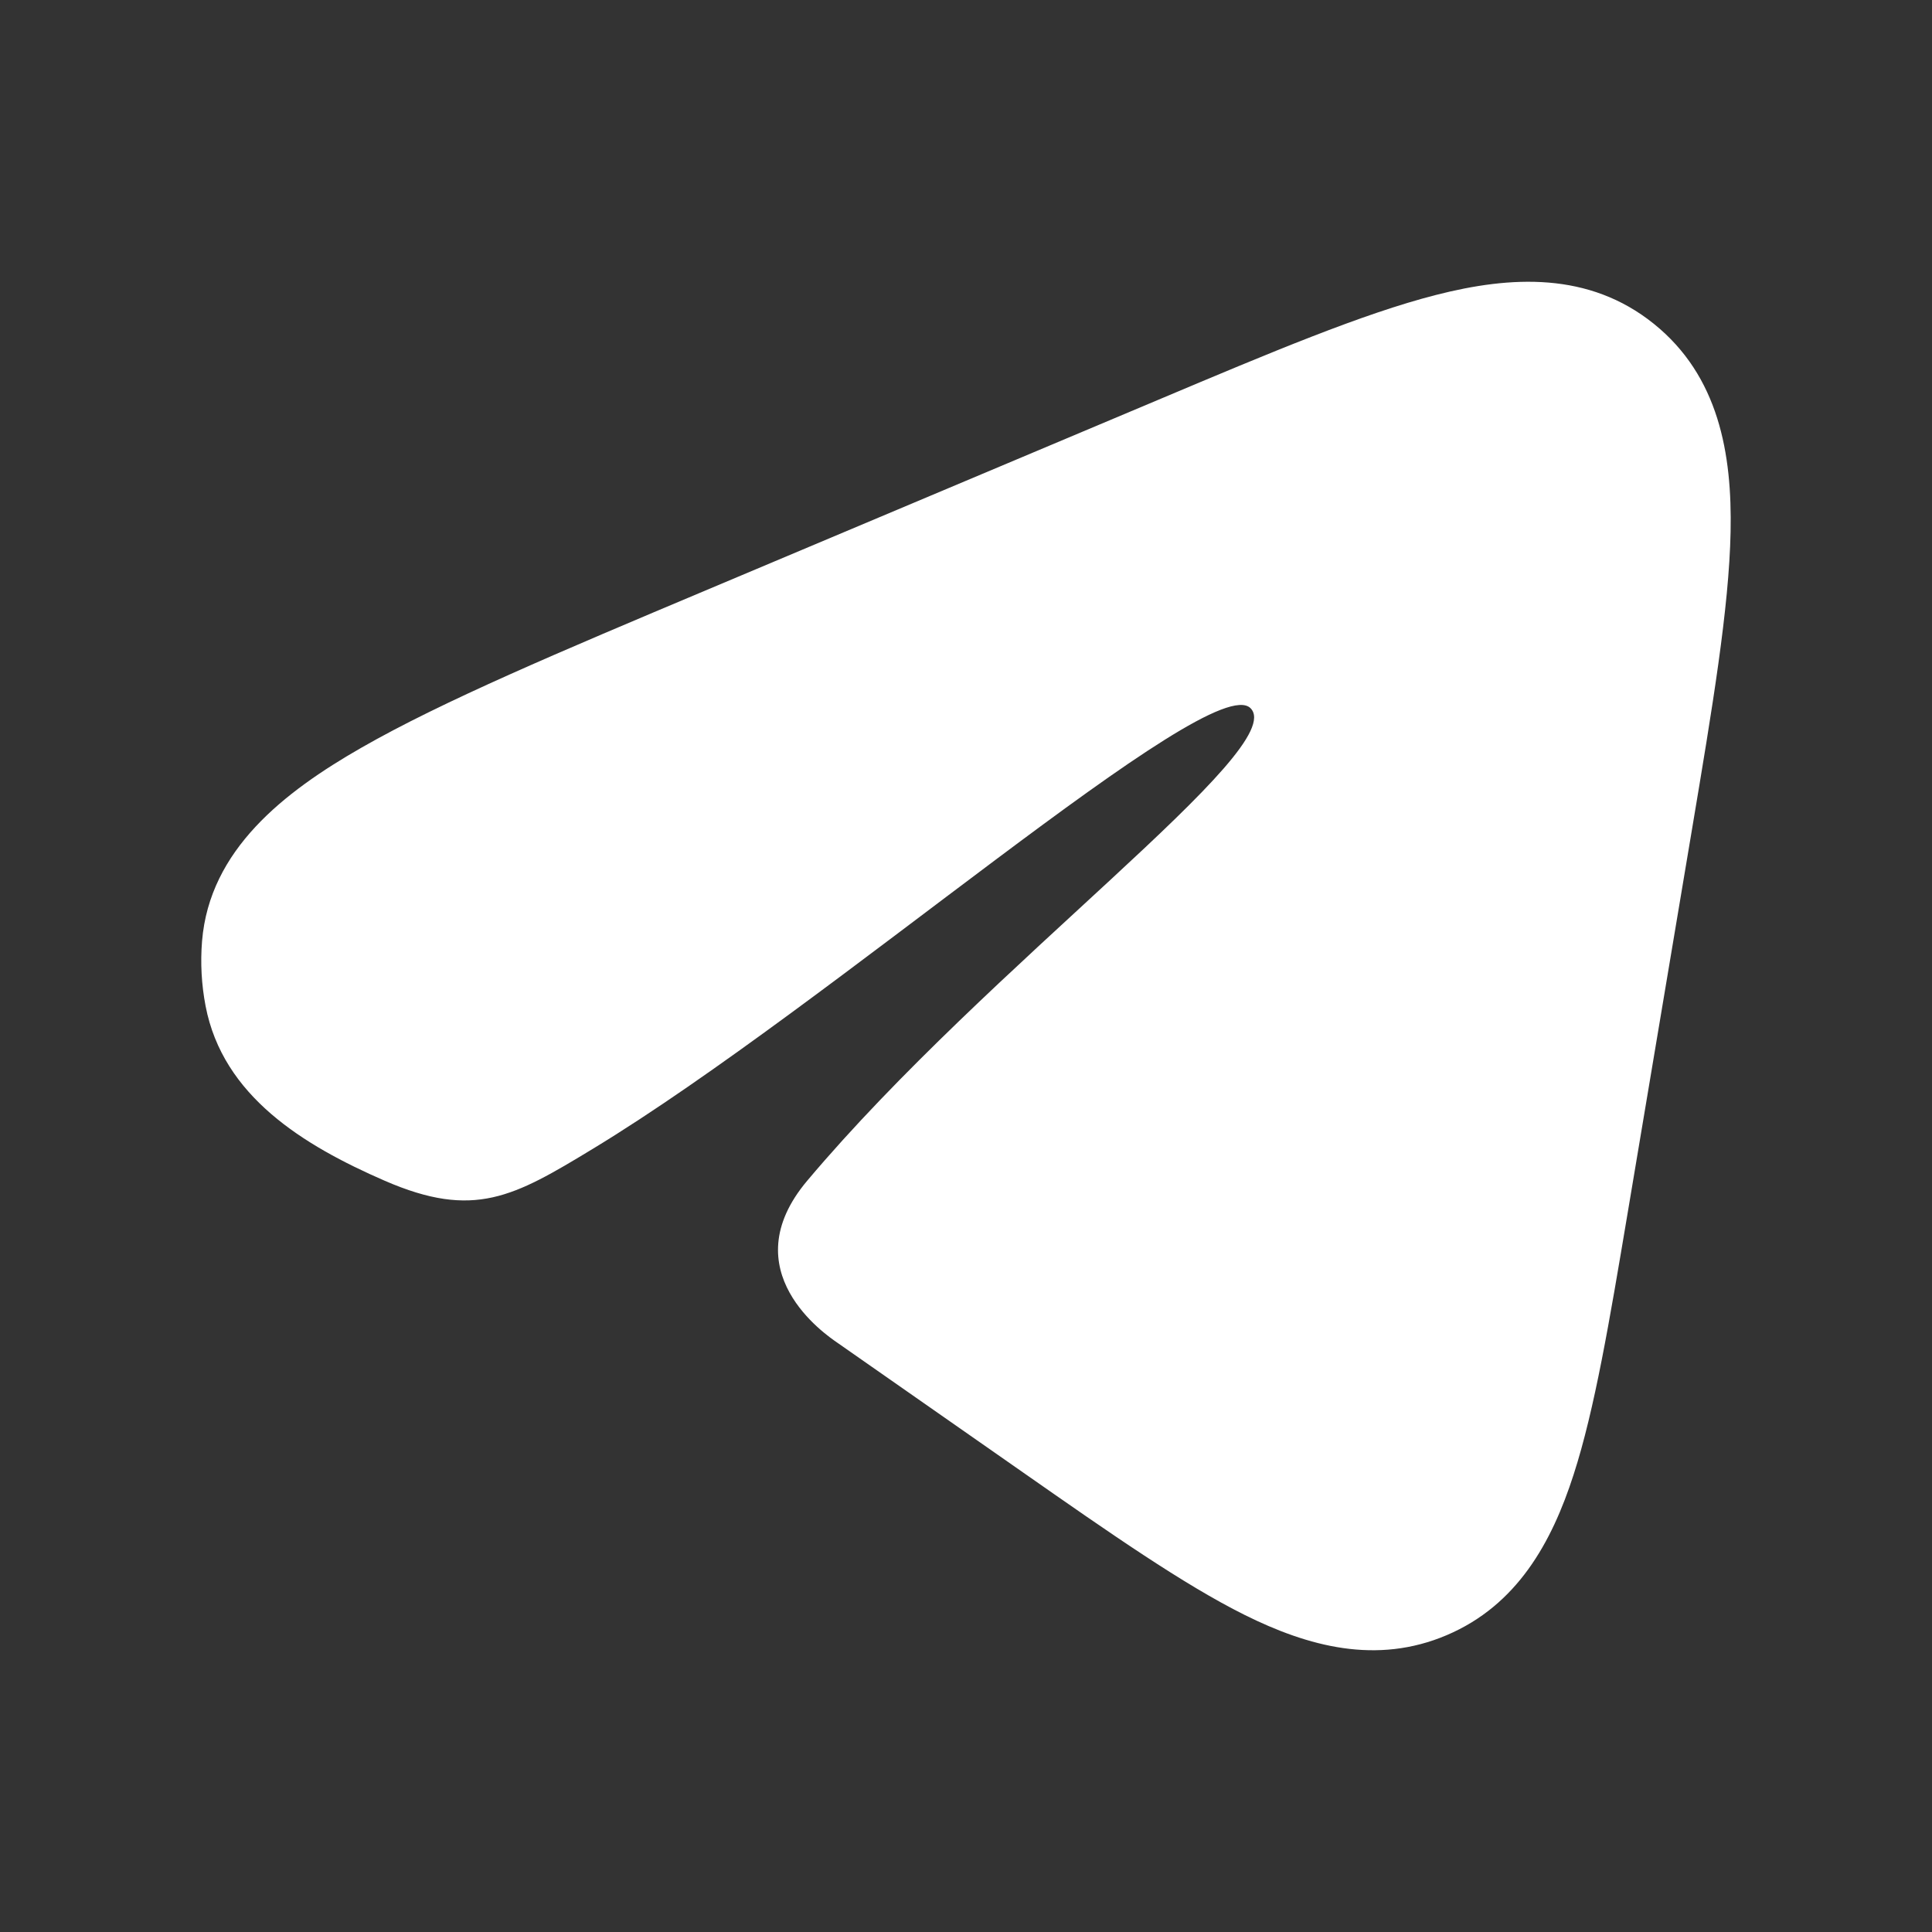 <svg width="24" height="24" viewBox="0 0 24 24" fill="none" xmlns="http://www.w3.org/2000/svg">
<rect x="0" y="0" width="24" height="24" fill="#333333" stroke="none"/>
<path fill-rule="evenodd" clip-rule="evenodd" d="M17.838 3.664C18.768 3.426 19.737 3.373 20.544 4.022C21.352 4.672 21.518 5.638 21.498 6.607C21.479 7.555 21.272 8.79 21.02 10.294L20.216 15.088C19.994 16.408 19.811 17.505 19.548 18.318C19.276 19.163 18.846 19.94 17.973 20.312C17.1 20.684 16.249 20.453 15.461 20.061C14.702 19.683 13.796 19.051 12.707 18.29L10.398 16.677C10.264 16.584 9.084 15.788 10.027 14.668C12.287 11.982 16.027 9.296 15.535 8.798C15.043 8.301 10.319 12.479 7.366 14.27C6.382 14.867 5.89 15.15 4.78 14.668C3.766 14.227 2.769 13.616 2.554 12.498C2.503 12.233 2.488 11.961 2.51 11.691C2.603 10.556 3.528 9.839 4.488 9.289C5.496 8.711 6.955 8.097 8.788 7.325L14.392 4.965C15.784 4.378 16.929 3.896 17.838 3.664Z" fill="white"/>
</svg>
